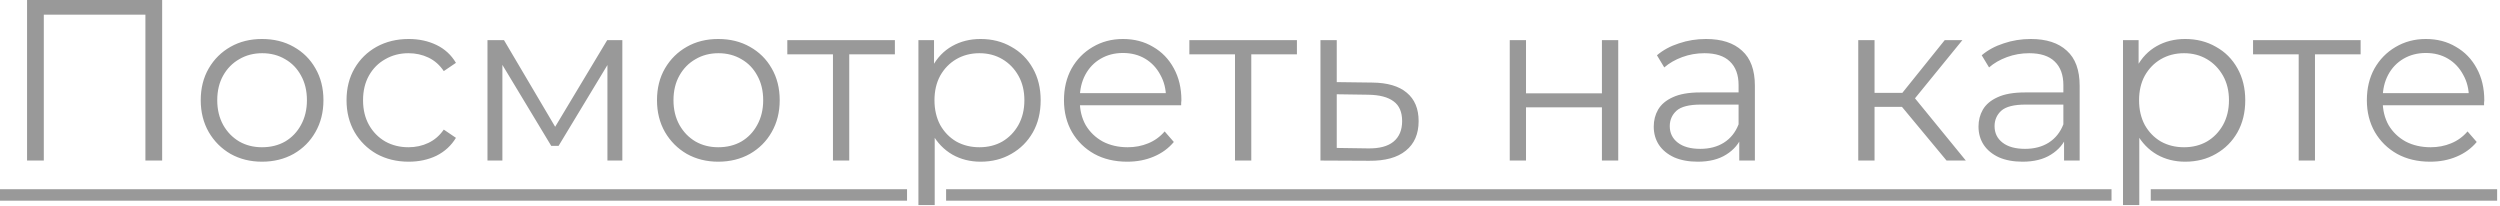 <?xml version="1.0" encoding="UTF-8"?> <svg xmlns="http://www.w3.org/2000/svg" width="109" height="9" viewBox="0 0 109 9" fill="none"><g opacity="0.4"><path d="M1.18 7V-4.76837e-07H7.07V7H6.34V0.44L6.53 0.64H1.72L1.91 0.44V7H1.18ZM11.422 7.05C10.915 7.05 10.459 6.937 10.052 6.71C9.652 6.477 9.335 6.16 9.102 5.76C8.869 5.353 8.752 4.89 8.752 4.37C8.752 3.843 8.869 3.38 9.102 2.98C9.335 2.58 9.652 2.267 10.052 2.04C10.452 1.813 10.909 1.7 11.422 1.7C11.942 1.7 12.402 1.813 12.802 2.04C13.209 2.267 13.525 2.58 13.752 2.98C13.985 3.38 14.102 3.843 14.102 4.37C14.102 4.89 13.985 5.353 13.752 5.76C13.525 6.16 13.209 6.477 12.802 6.71C12.395 6.937 11.935 7.05 11.422 7.05ZM11.422 6.42C11.802 6.42 12.139 6.337 12.432 6.17C12.725 5.997 12.955 5.757 13.122 5.45C13.295 5.137 13.382 4.777 13.382 4.37C13.382 3.957 13.295 3.597 13.122 3.29C12.955 2.983 12.725 2.747 12.432 2.58C12.139 2.407 11.805 2.32 11.432 2.32C11.059 2.32 10.725 2.407 10.432 2.58C10.139 2.747 9.905 2.983 9.732 3.29C9.559 3.597 9.472 3.957 9.472 4.37C9.472 4.777 9.559 5.137 9.732 5.45C9.905 5.757 10.139 5.997 10.432 6.17C10.725 6.337 11.055 6.42 11.422 6.42ZM17.819 7.05C17.299 7.05 16.833 6.937 16.419 6.71C16.013 6.477 15.693 6.16 15.459 5.76C15.226 5.353 15.109 4.89 15.109 4.37C15.109 3.843 15.226 3.38 15.459 2.98C15.693 2.58 16.013 2.267 16.419 2.04C16.833 1.813 17.299 1.7 17.819 1.7C18.266 1.7 18.669 1.787 19.029 1.96C19.389 2.133 19.673 2.393 19.879 2.74L19.349 3.1C19.169 2.833 18.946 2.637 18.679 2.51C18.413 2.383 18.123 2.32 17.809 2.32C17.436 2.32 17.099 2.407 16.799 2.58C16.499 2.747 16.263 2.983 16.089 3.29C15.916 3.597 15.829 3.957 15.829 4.37C15.829 4.783 15.916 5.143 16.089 5.45C16.263 5.757 16.499 5.997 16.799 6.17C17.099 6.337 17.436 6.42 17.809 6.42C18.123 6.42 18.413 6.357 18.679 6.23C18.946 6.103 19.169 5.91 19.349 5.65L19.879 6.01C19.673 6.35 19.389 6.61 19.029 6.79C18.669 6.963 18.266 7.05 17.819 7.05ZM21.254 7V1.75H21.974L24.354 5.78H24.054L26.474 1.75H27.134V7H26.484V2.56L26.614 2.62L24.354 6.36H24.034L21.754 2.58L21.904 2.55V7H21.254ZM31.314 7.05C30.808 7.05 30.351 6.937 29.945 6.71C29.544 6.477 29.228 6.16 28.994 5.76C28.761 5.353 28.645 4.89 28.645 4.37C28.645 3.843 28.761 3.38 28.994 2.98C29.228 2.58 29.544 2.267 29.945 2.04C30.345 1.813 30.801 1.7 31.314 1.7C31.834 1.7 32.294 1.813 32.694 2.04C33.101 2.267 33.418 2.58 33.645 2.98C33.878 3.38 33.995 3.843 33.995 4.37C33.995 4.89 33.878 5.353 33.645 5.76C33.418 6.16 33.101 6.477 32.694 6.71C32.288 6.937 31.828 7.05 31.314 7.05ZM31.314 6.42C31.695 6.42 32.031 6.337 32.325 6.17C32.618 5.997 32.848 5.757 33.014 5.45C33.188 5.137 33.275 4.777 33.275 4.37C33.275 3.957 33.188 3.597 33.014 3.29C32.848 2.983 32.618 2.747 32.325 2.58C32.031 2.407 31.698 2.32 31.325 2.32C30.951 2.32 30.618 2.407 30.325 2.58C30.031 2.747 29.798 2.983 29.625 3.29C29.451 3.597 29.364 3.957 29.364 4.37C29.364 4.777 29.451 5.137 29.625 5.45C29.798 5.757 30.031 5.997 30.325 6.17C30.618 6.337 30.948 6.42 31.314 6.42ZM36.317 7V2.18L36.497 2.37H34.327V1.75H39.017V2.37H36.847L37.027 2.18V7H36.317ZM42.753 7.05C42.3 7.05 41.89 6.947 41.523 6.74C41.157 6.527 40.863 6.223 40.643 5.83C40.43 5.43 40.323 4.943 40.323 4.37C40.323 3.797 40.43 3.313 40.643 2.92C40.856 2.52 41.147 2.217 41.513 2.01C41.88 1.803 42.293 1.7 42.753 1.7C43.253 1.7 43.7 1.813 44.093 2.04C44.493 2.26 44.806 2.573 45.033 2.98C45.26 3.38 45.373 3.843 45.373 4.37C45.373 4.903 45.26 5.37 45.033 5.77C44.806 6.17 44.493 6.483 44.093 6.71C43.7 6.937 43.253 7.05 42.753 7.05ZM40.043 8.94V1.75H40.723V3.33L40.653 4.38L40.753 5.44V8.94H40.043ZM42.703 6.42C43.077 6.42 43.41 6.337 43.703 6.17C43.996 5.997 44.23 5.757 44.403 5.45C44.577 5.137 44.663 4.777 44.663 4.37C44.663 3.963 44.577 3.607 44.403 3.3C44.23 2.993 43.996 2.753 43.703 2.58C43.41 2.407 43.077 2.32 42.703 2.32C42.33 2.32 41.993 2.407 41.693 2.58C41.4 2.753 41.166 2.993 40.993 3.3C40.827 3.607 40.743 3.963 40.743 4.37C40.743 4.777 40.827 5.137 40.993 5.45C41.166 5.757 41.4 5.997 41.693 6.17C41.993 6.337 42.33 6.42 42.703 6.42ZM49.149 7.05C48.602 7.05 48.122 6.937 47.709 6.71C47.295 6.477 46.972 6.16 46.739 5.76C46.505 5.353 46.389 4.89 46.389 4.37C46.389 3.85 46.499 3.39 46.719 2.99C46.945 2.59 47.252 2.277 47.639 2.05C48.032 1.817 48.472 1.7 48.959 1.7C49.452 1.7 49.889 1.813 50.269 2.04C50.655 2.26 50.959 2.573 51.179 2.98C51.399 3.38 51.509 3.843 51.509 4.37C51.509 4.403 51.505 4.44 51.499 4.48C51.499 4.513 51.499 4.55 51.499 4.59H46.929V4.06H51.119L50.839 4.27C50.839 3.89 50.755 3.553 50.589 3.26C50.429 2.96 50.209 2.727 49.929 2.56C49.649 2.393 49.325 2.31 48.959 2.31C48.599 2.31 48.275 2.393 47.989 2.56C47.702 2.727 47.479 2.96 47.319 3.26C47.159 3.56 47.079 3.903 47.079 4.29V4.4C47.079 4.8 47.165 5.153 47.339 5.46C47.519 5.76 47.765 5.997 48.079 6.17C48.399 6.337 48.762 6.42 49.169 6.42C49.489 6.42 49.785 6.363 50.059 6.25C50.339 6.137 50.579 5.963 50.779 5.73L51.179 6.19C50.945 6.47 50.652 6.683 50.299 6.83C49.952 6.977 49.569 7.05 49.149 7.05ZM53.846 7V2.18L54.026 2.37H51.856V1.75H56.546V2.37H54.376L54.556 2.18V7H53.846ZM59.833 3.6C60.492 3.607 60.992 3.753 61.333 4.04C61.679 4.327 61.852 4.74 61.852 5.28C61.852 5.84 61.666 6.27 61.292 6.57C60.926 6.87 60.392 7.017 59.693 7.01L57.572 7V1.75H58.282V3.58L59.833 3.6ZM59.653 6.47C60.139 6.477 60.506 6.38 60.752 6.18C61.006 5.973 61.133 5.673 61.133 5.28C61.133 4.887 61.009 4.6 60.763 4.42C60.516 4.233 60.146 4.137 59.653 4.13L58.282 4.11V6.45L59.653 6.47ZM65.825 7V1.75H66.534V4.07H69.844V1.75H70.555V7H69.844V4.68H66.534V7H65.825ZM75.832 7V5.84L75.802 5.65V3.71C75.802 3.263 75.676 2.92 75.422 2.68C75.176 2.44 74.806 2.32 74.312 2.32C73.972 2.32 73.649 2.377 73.343 2.49C73.036 2.603 72.776 2.753 72.562 2.94L72.243 2.41C72.509 2.183 72.829 2.01 73.203 1.89C73.576 1.763 73.969 1.7 74.382 1.7C75.062 1.7 75.586 1.87 75.953 2.21C76.326 2.543 76.513 3.053 76.513 3.74V7H75.832ZM74.022 7.05C73.629 7.05 73.286 6.987 72.993 6.86C72.706 6.727 72.486 6.547 72.332 6.32C72.179 6.087 72.103 5.82 72.103 5.52C72.103 5.247 72.166 5 72.293 4.78C72.426 4.553 72.639 4.373 72.933 4.24C73.233 4.1 73.632 4.03 74.132 4.03H75.942V4.56H74.153C73.646 4.56 73.293 4.65 73.093 4.83C72.899 5.01 72.802 5.233 72.802 5.5C72.802 5.8 72.919 6.04 73.153 6.22C73.386 6.4 73.713 6.49 74.132 6.49C74.532 6.49 74.876 6.4 75.162 6.22C75.456 6.033 75.669 5.767 75.802 5.42L75.963 5.91C75.829 6.257 75.596 6.533 75.263 6.74C74.936 6.947 74.522 7.05 74.022 7.05ZM84.87 7L82.71 4.4L83.3 4.05L85.71 7H84.87ZM81.02 7V1.75H81.73V7H81.02ZM81.51 4.66V4.05H83.2V4.66H81.51ZM83.36 4.45L82.7 4.35L84.79 1.75H85.56L83.36 4.45ZM89.993 7V5.84L89.963 5.65V3.71C89.963 3.263 89.836 2.92 89.583 2.68C89.336 2.44 88.966 2.32 88.473 2.32C88.133 2.32 87.809 2.377 87.503 2.49C87.196 2.603 86.936 2.753 86.723 2.94L86.403 2.41C86.669 2.183 86.989 2.01 87.363 1.89C87.736 1.763 88.129 1.7 88.543 1.7C89.223 1.7 89.746 1.87 90.113 2.21C90.486 2.543 90.673 3.053 90.673 3.74V7H89.993ZM88.183 7.05C87.789 7.05 87.446 6.987 87.153 6.86C86.866 6.727 86.646 6.547 86.493 6.32C86.339 6.087 86.263 5.82 86.263 5.52C86.263 5.247 86.326 5 86.453 4.78C86.586 4.553 86.799 4.373 87.093 4.24C87.393 4.1 87.793 4.03 88.293 4.03H90.103V4.56H88.313C87.806 4.56 87.453 4.65 87.253 4.83C87.059 5.01 86.963 5.233 86.963 5.5C86.963 5.8 87.079 6.04 87.313 6.22C87.546 6.4 87.873 6.49 88.293 6.49C88.693 6.49 89.036 6.4 89.323 6.22C89.616 6.033 89.829 5.767 89.963 5.42L90.123 5.91C89.989 6.257 89.756 6.533 89.423 6.74C89.096 6.947 88.683 7.05 88.183 7.05ZM95.273 7.05C94.819 7.05 94.409 6.947 94.043 6.74C93.676 6.527 93.383 6.223 93.163 5.83C92.949 5.43 92.843 4.943 92.843 4.37C92.843 3.797 92.949 3.313 93.163 2.92C93.376 2.52 93.666 2.217 94.033 2.01C94.399 1.803 94.813 1.7 95.273 1.7C95.773 1.7 96.219 1.813 96.613 2.04C97.013 2.26 97.326 2.573 97.553 2.98C97.779 3.38 97.893 3.843 97.893 4.37C97.893 4.903 97.779 5.37 97.553 5.77C97.326 6.17 97.013 6.483 96.613 6.71C96.219 6.937 95.773 7.05 95.273 7.05ZM92.563 8.94V1.75H93.243V3.33L93.173 4.38L93.273 5.44V8.94H92.563ZM95.223 6.42C95.596 6.42 95.929 6.337 96.223 6.17C96.516 5.997 96.749 5.757 96.923 5.45C97.096 5.137 97.183 4.777 97.183 4.37C97.183 3.963 97.096 3.607 96.923 3.3C96.749 2.993 96.516 2.753 96.223 2.58C95.929 2.407 95.596 2.32 95.223 2.32C94.849 2.32 94.513 2.407 94.213 2.58C93.919 2.753 93.686 2.993 93.513 3.3C93.346 3.607 93.263 3.963 93.263 4.37C93.263 4.777 93.346 5.137 93.513 5.45C93.686 5.757 93.919 5.997 94.213 6.17C94.513 6.337 94.849 6.42 95.223 6.42ZM100.223 7V2.18L100.403 2.37H98.233V1.75H102.923V2.37H100.753L100.933 2.18V7H100.223ZM105.955 7.05C105.409 7.05 104.929 6.937 104.515 6.71C104.102 6.477 103.779 6.16 103.545 5.76C103.312 5.353 103.195 4.89 103.195 4.37C103.195 3.85 103.305 3.39 103.525 2.99C103.752 2.59 104.059 2.277 104.445 2.05C104.839 1.817 105.279 1.7 105.765 1.7C106.259 1.7 106.695 1.813 107.075 2.04C107.462 2.26 107.765 2.573 107.985 2.98C108.205 3.38 108.315 3.843 108.315 4.37C108.315 4.403 108.312 4.44 108.305 4.48C108.305 4.513 108.305 4.55 108.305 4.59H103.735V4.06H107.925L107.645 4.27C107.645 3.89 107.562 3.553 107.395 3.26C107.235 2.96 107.015 2.727 106.735 2.56C106.455 2.393 106.132 2.31 105.765 2.31C105.405 2.31 105.082 2.393 104.795 2.56C104.509 2.727 104.285 2.96 104.125 3.26C103.965 3.56 103.885 3.903 103.885 4.29V4.4C103.885 4.8 103.972 5.153 104.145 5.46C104.325 5.76 104.572 5.997 104.885 6.17C105.205 6.337 105.569 6.42 105.975 6.42C106.295 6.42 106.592 6.363 106.865 6.25C107.145 6.137 107.385 5.963 107.585 5.73L107.985 6.19C107.752 6.47 107.459 6.683 107.105 6.83C106.759 6.977 106.375 7.05 105.955 7.05Z" fill="black"></path><path d="M0 8.25H39.547V8.75H0V8.25ZM41.25 8.25H92.062V8.75H41.25V8.25ZM93.773 8.25H108.875V8.75H93.773V8.25Z" fill="black"></path></g></svg> 